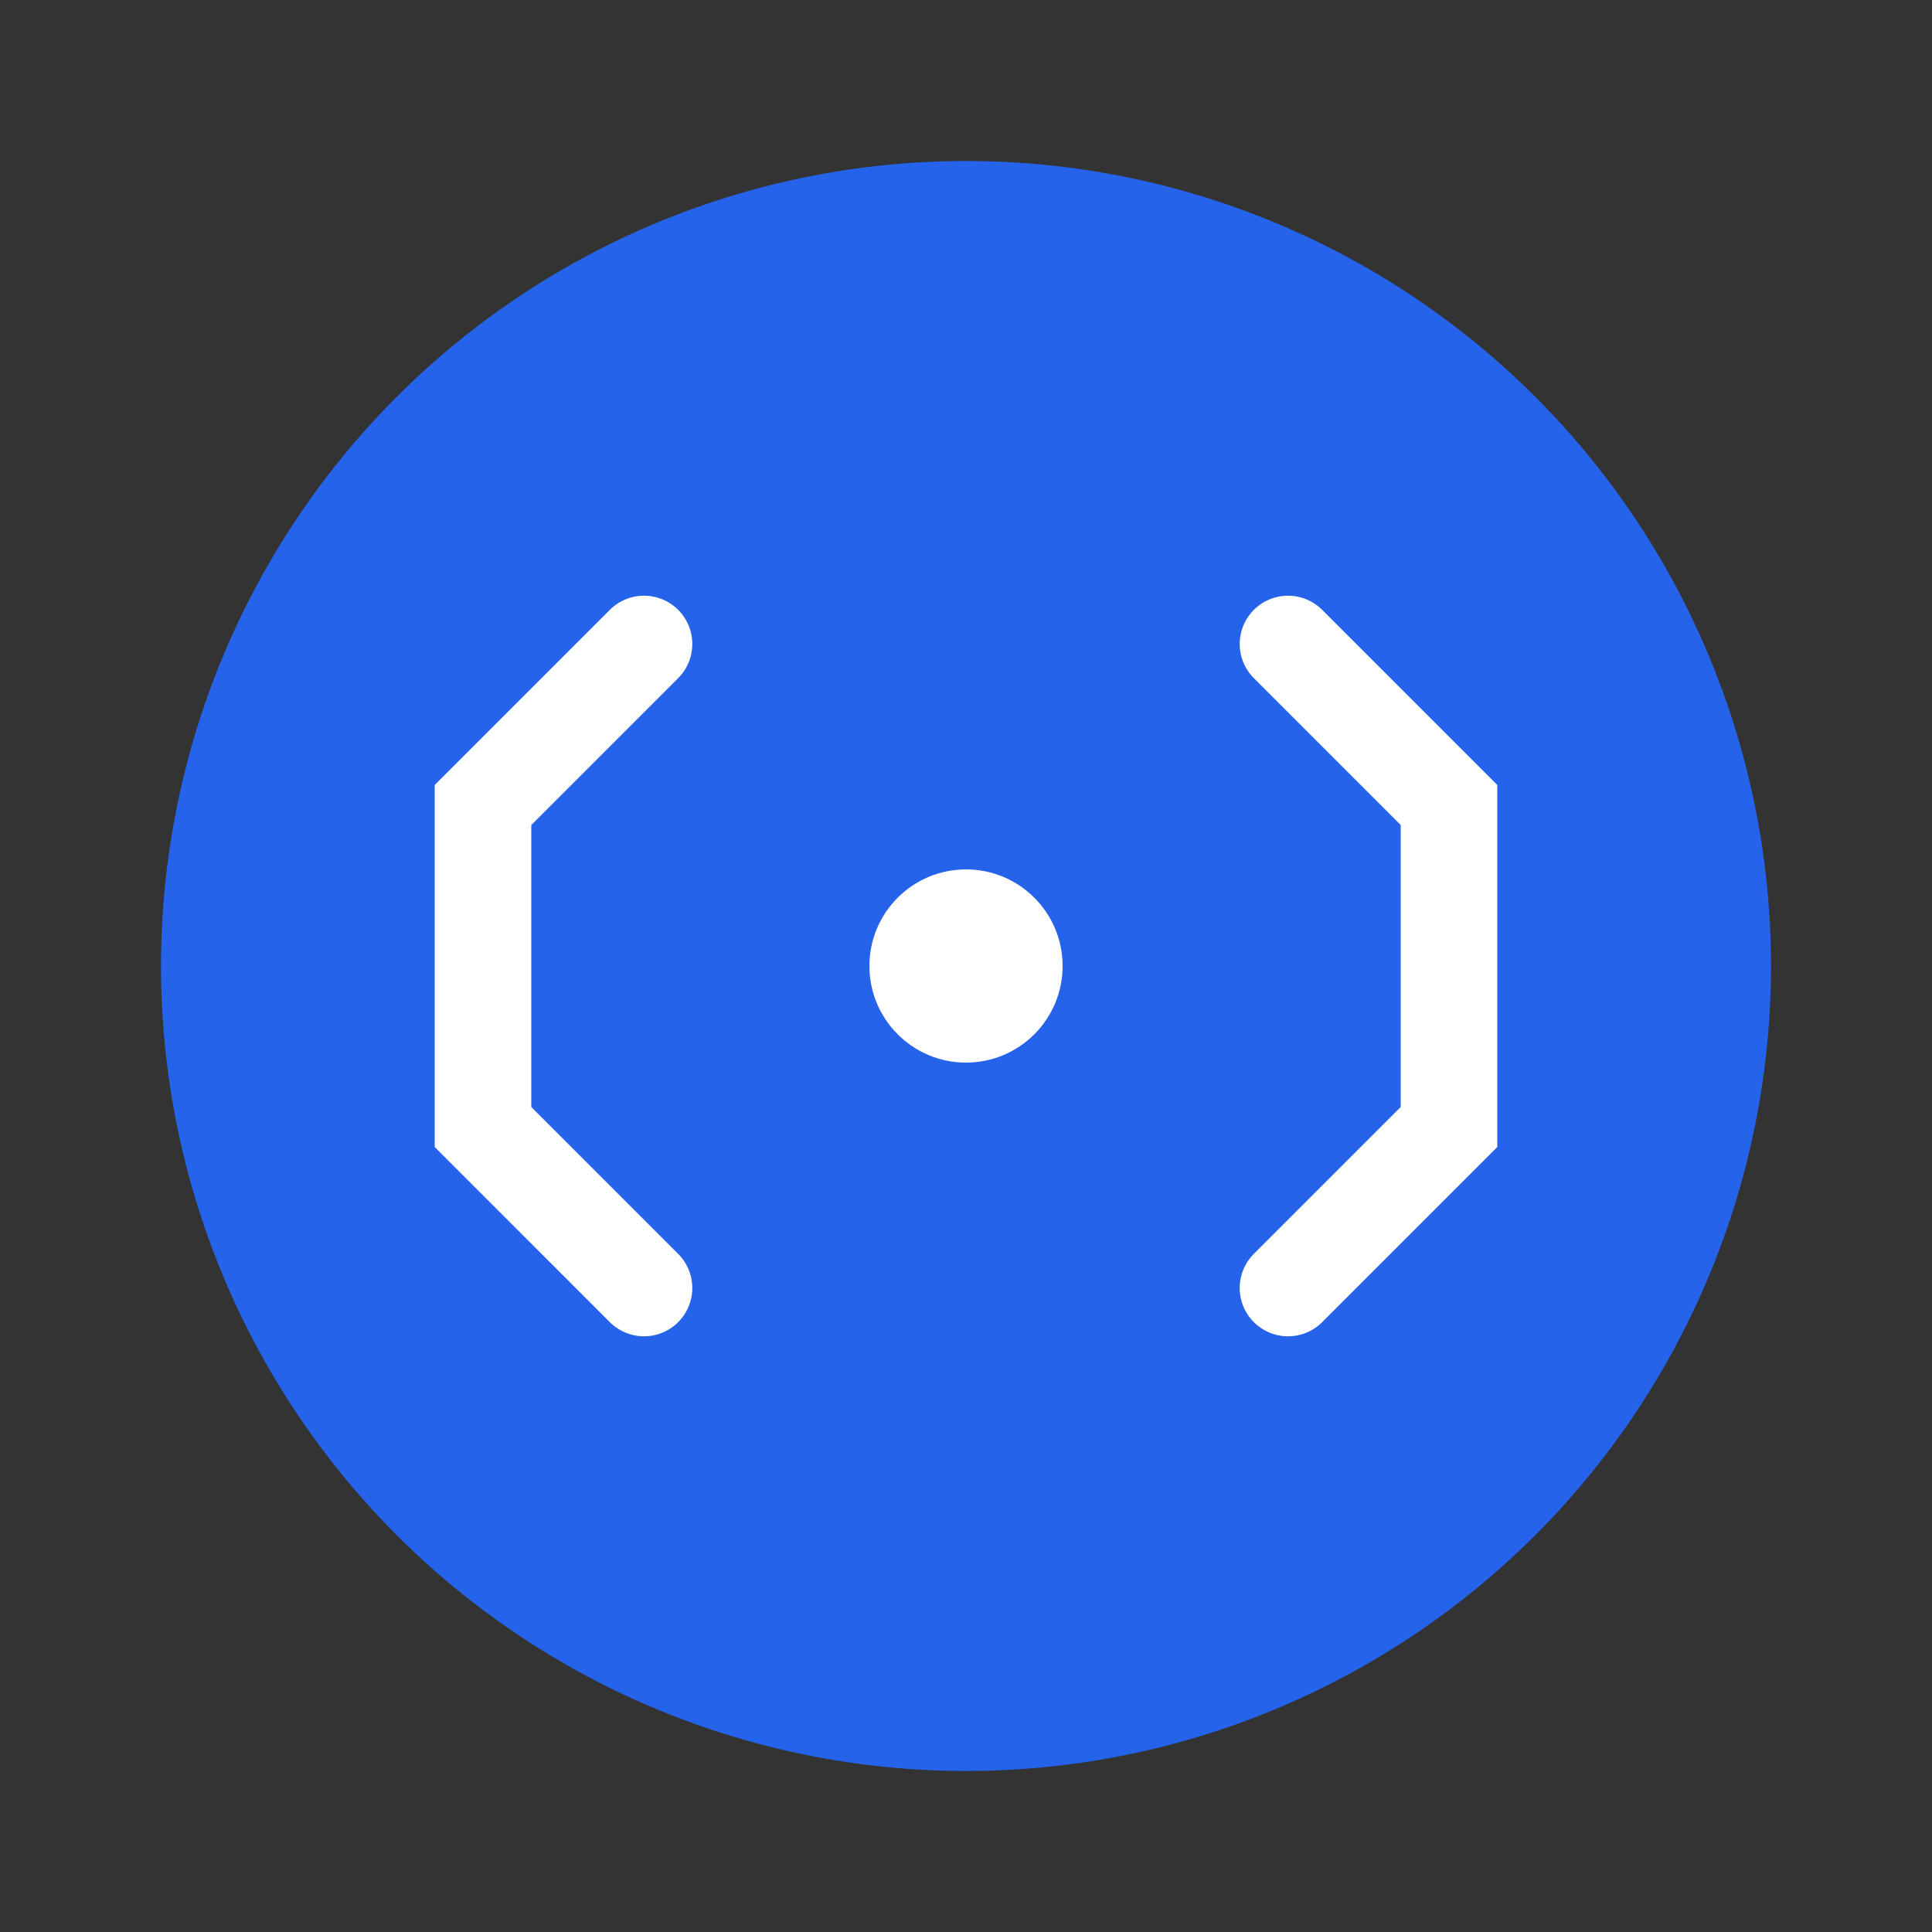 
              <svg width="50" height="50" viewBox="0 0 60 60" fill="none" xmlns="http://www.w3.org/2000/svg" role="img"
                aria-label="Villabs Logo - Tech">
                <rect x="0" y="0" width="60" height="60" fill="#333333" stroke="none"/>
                <!-- Background circle -->
                <circle cx="30" cy="30" r="25" fill="#2563EB" />
                <!-- Code brackets -->
                <path d="M20 20 L15 25 L15 35 L20 40" stroke="white" stroke-width="3" stroke-linecap="round" />
                <path d="M40 20 L45 25 L45 35 L40 40" stroke="white" stroke-width="3" stroke-linecap="round" />
                <!-- Center dot -->
                <circle cx="30" cy="30" r="3" fill="white" />
              </svg>